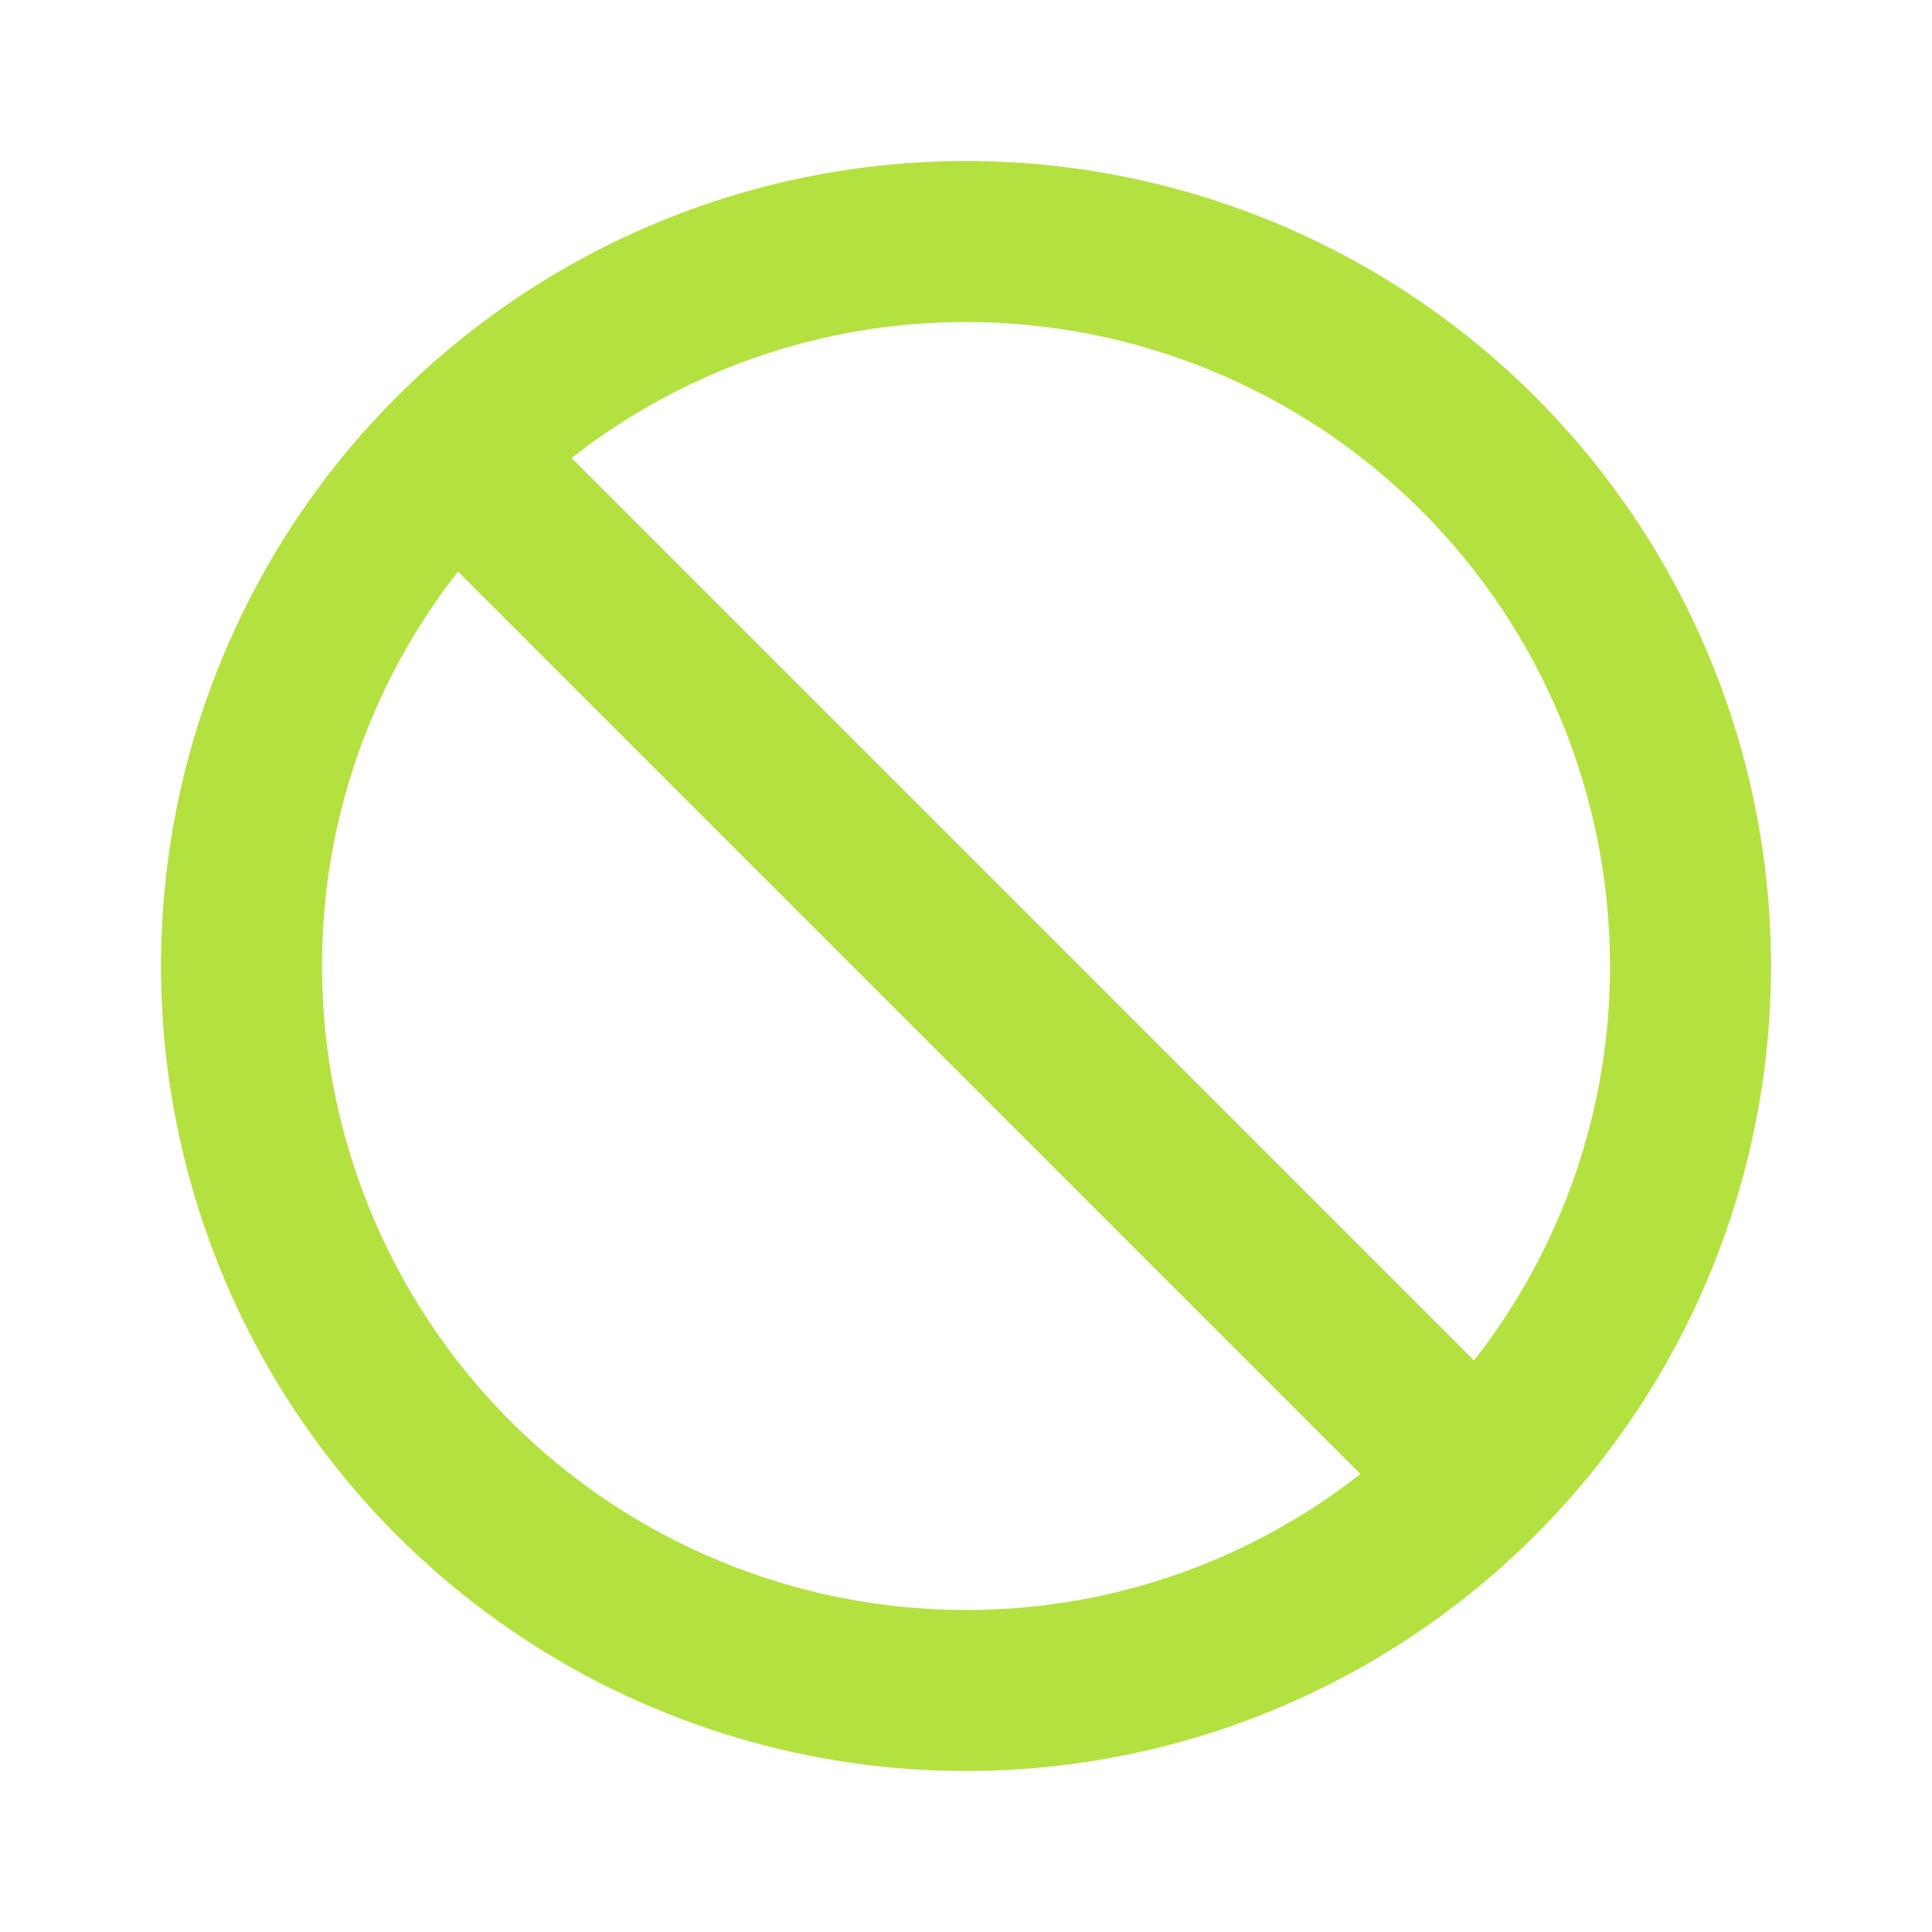 <svg width="124" height="124" viewBox="0 0 124 124" fill="none" xmlns="http://www.w3.org/2000/svg">
<path d="M62 10.333C51.782 10.333 41.792 13.364 33.296 19.041C24.799 24.718 18.177 32.787 14.266 42.228C10.356 51.669 9.333 62.057 11.326 72.08C13.32 82.102 18.241 91.308 25.466 98.534C32.692 105.76 41.898 110.68 51.92 112.674C61.943 114.668 72.331 113.644 81.772 109.734C91.213 105.823 99.282 99.201 104.959 90.704C110.637 82.208 113.667 72.219 113.667 62C113.667 55.215 112.33 48.496 109.734 42.228C107.137 35.96 103.332 30.264 98.534 25.466C93.736 20.669 88.041 16.863 81.772 14.266C75.504 11.67 68.785 10.333 62 10.333ZM62 103.333C51.038 103.333 40.525 98.979 32.773 91.227C25.022 83.476 20.667 72.962 20.667 62C20.655 52.821 23.731 43.904 29.398 36.683L87.317 94.602C80.096 100.269 71.18 103.345 62 103.333ZM94.602 87.317L36.684 29.398C43.904 23.731 52.821 20.655 62 20.667C72.963 20.667 83.476 25.021 91.227 32.773C98.979 40.525 103.334 51.038 103.334 62C103.345 71.179 100.27 80.096 94.602 87.317Z" fill="#B3E140"/>
</svg>
